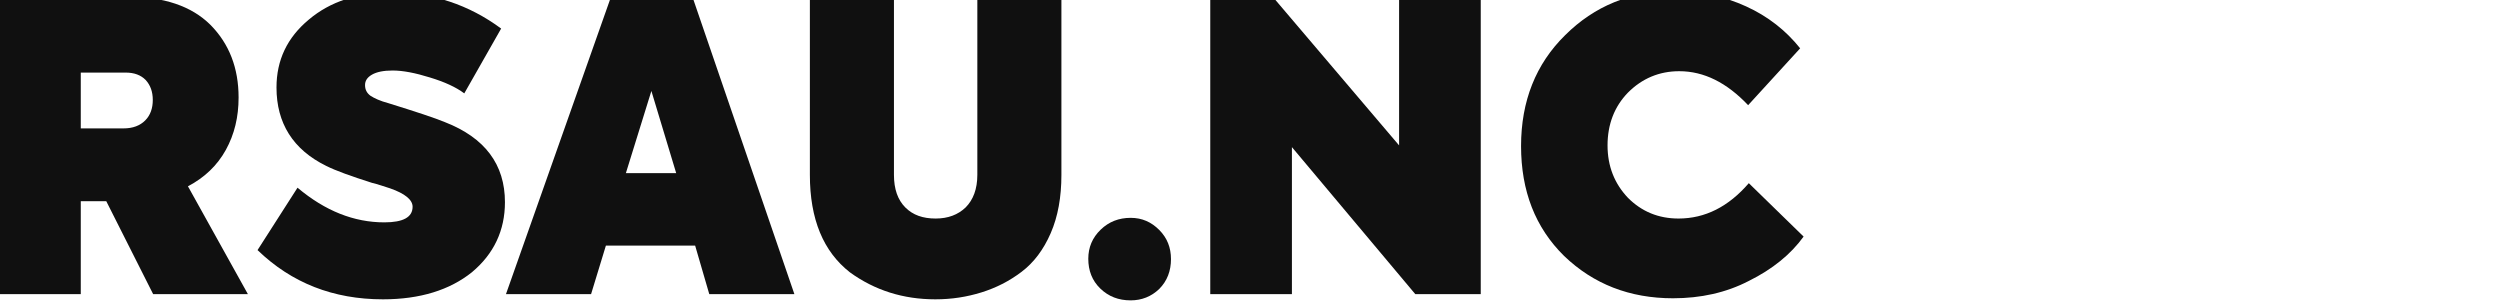 <?xml version="1.0" encoding="UTF-8"?> <svg xmlns="http://www.w3.org/2000/svg" width="181" height="22" viewBox="0 0 181 22" fill="none"> <g clip-path="url(#clip0_161_10)"> <g clip-path="url(#clip1_161_10)"> <g clip-path="url(#clip2_161_10)"> <mask id="mask0_161_10" style="mask-type:luminance" maskUnits="userSpaceOnUse" x="-40" y="-65" width="211" height="151"> <path d="M170.221 -64.145H-39.804V85.273H170.221V-64.145Z" fill="white"></path> </mask> <g mask="url(#mask0_161_10)"> <path d="M17.947 21.294H11.087L7.694 14.567H5.848V21.294H-0.164V-0.241H9.166C11.86 -0.241 13.856 0.436 15.228 1.792C16.6 3.172 17.274 4.929 17.274 7.063C17.274 8.468 16.974 9.723 16.351 10.853C15.727 11.982 14.804 12.861 13.607 13.488L17.947 21.294ZM9.091 5.255H5.848V9.296H8.942C9.615 9.296 10.139 9.096 10.513 8.719C10.887 8.343 11.062 7.841 11.062 7.238C11.062 6.636 10.887 6.159 10.538 5.782C10.189 5.431 9.715 5.255 9.091 5.255Z" fill="#101010"></path> </g> <mask id="mask1_161_10" style="mask-type:luminance" maskUnits="userSpaceOnUse" x="-40" y="-65" width="211" height="151"> <path d="M170.221 -64.145H-39.804V85.273H170.221V-64.145Z" fill="white"></path> </mask> <g mask="url(#mask1_161_10)"> <path d="M27.727 21.671C24.134 21.671 21.116 20.491 18.646 18.107L21.54 13.589C23.535 15.27 25.631 16.099 27.826 16.099C29.198 16.099 29.872 15.722 29.872 14.969C29.872 14.467 29.323 14.015 28.25 13.639C27.776 13.488 27.352 13.338 26.928 13.237C25.431 12.76 24.309 12.359 23.61 12.007C21.215 10.828 20.018 8.92 20.018 6.335C20.018 4.352 20.791 2.72 22.363 1.415C23.91 0.11 25.905 -0.543 28.35 -0.543C31.294 -0.543 33.938 0.336 36.283 2.068L33.614 6.761C33.015 6.31 32.192 5.933 31.119 5.607C30.072 5.281 29.173 5.105 28.425 5.105C27.776 5.105 27.277 5.205 26.928 5.406C26.579 5.607 26.429 5.858 26.429 6.159C26.429 6.485 26.554 6.736 26.828 6.937C27.103 7.113 27.527 7.314 28.101 7.464C30.121 8.092 31.494 8.543 32.217 8.845C35.111 9.974 36.558 11.907 36.558 14.643C36.558 16.676 35.759 18.383 34.163 19.713C32.566 20.993 30.421 21.671 27.727 21.671Z" fill="#101010"></path> </g> <mask id="mask2_161_10" style="mask-type:luminance" maskUnits="userSpaceOnUse" x="-40" y="-65" width="211" height="151"> <path d="M170.221 -64.145H-39.804V85.273H170.221V-64.145Z" fill="white"></path> </mask> <g mask="url(#mask2_161_10)"> <path d="M57.513 21.294H51.351L50.328 17.78H43.867L42.794 21.294H36.632L44.241 -0.241H50.128L57.513 21.294ZM45.314 12.534H48.956L47.16 6.586L45.314 12.534Z" fill="#101010"></path> </g> <mask id="mask3_161_10" style="mask-type:luminance" maskUnits="userSpaceOnUse" x="-40" y="-65" width="211" height="151"> <path d="M170.221 -64.145H-39.804V85.273H170.221V-64.145Z" fill="white"></path> </mask> <g mask="url(#mask3_161_10)"> <path d="M67.716 21.671C65.395 21.671 63.325 21.018 61.529 19.713C59.608 18.207 58.635 15.873 58.635 12.66V-0.241H64.722V12.66C64.722 13.689 64.996 14.467 65.545 15.019C66.094 15.571 66.817 15.822 67.74 15.822C68.639 15.822 69.362 15.546 69.911 15.019C70.46 14.467 70.759 13.689 70.759 12.66V-0.241H76.846V12.66C76.846 14.266 76.597 15.672 76.073 16.877C75.549 18.081 74.85 19.01 73.952 19.688C73.054 20.365 72.106 20.842 71.058 21.169C70.011 21.495 68.913 21.671 67.716 21.671Z" fill="#101010"></path> </g> <mask id="mask4_161_10" style="mask-type:luminance" maskUnits="userSpaceOnUse" x="-40" y="-65" width="211" height="151"> <path d="M170.221 -64.145H-39.804V85.273H170.221V-64.145Z" fill="white"></path> </mask> <g mask="url(#mask4_161_10)"> <path d="M81.86 21.746C80.987 21.746 80.264 21.47 79.665 20.893C79.066 20.315 78.792 19.587 78.792 18.734C78.792 17.906 79.091 17.203 79.69 16.626C80.289 16.048 81.012 15.772 81.86 15.772C82.684 15.772 83.357 16.073 83.931 16.651C84.505 17.228 84.779 17.931 84.779 18.759C84.779 19.613 84.505 20.34 83.931 20.918C83.357 21.47 82.659 21.746 81.86 21.746Z" fill="#101010"></path> </g> <mask id="mask5_161_10" style="mask-type:luminance" maskUnits="userSpaceOnUse" x="-40" y="-65" width="211" height="151"> <path d="M170.221 -64.145H-39.804V85.273H170.221V-64.145Z" fill="white"></path> </mask> <g mask="url(#mask5_161_10)"> <path d="M101.294 10.526V-0.241H107.206V21.294H102.466L93.535 10.652V21.294H87.623V-0.241H92.138L101.294 10.526Z" fill="#101010"></path> </g> <path d="M121.126 21.595C117.983 21.595 115.364 20.566 113.243 18.533C111.148 16.475 110.125 13.814 110.125 10.576C110.125 7.314 111.197 4.628 113.318 2.545C115.438 0.436 118.058 -0.643 121.176 -0.643C123.072 -0.643 124.818 -0.267 126.415 0.461C128.011 1.189 129.309 2.218 130.331 3.498L126.565 7.615C125.018 5.983 123.371 5.155 121.575 5.155C120.128 5.155 118.881 5.682 117.858 6.711C116.885 7.715 116.386 8.995 116.386 10.526C116.386 12.032 116.885 13.287 117.858 14.316C118.856 15.32 120.078 15.822 121.525 15.822C123.446 15.822 125.143 14.969 126.614 13.262L130.581 17.128C129.658 18.408 128.336 19.487 126.614 20.34C124.968 21.194 123.122 21.595 121.126 21.595Z" fill="#101010"></path> </g> </g> </g> <defs> <clipPath id="clip0_161_10"> <rect width="181" height="22" fill="white"></rect> </clipPath> <clipPath id="clip1_161_10"> <rect width="140" height="49" fill="white" transform="translate(0 -15)"></rect> </clipPath> <clipPath id="clip2_161_10"> <rect width="138.952" height="32.128" fill="white" transform="translate(-5.378 -6.165)"></rect> </clipPath> </defs> </svg> 